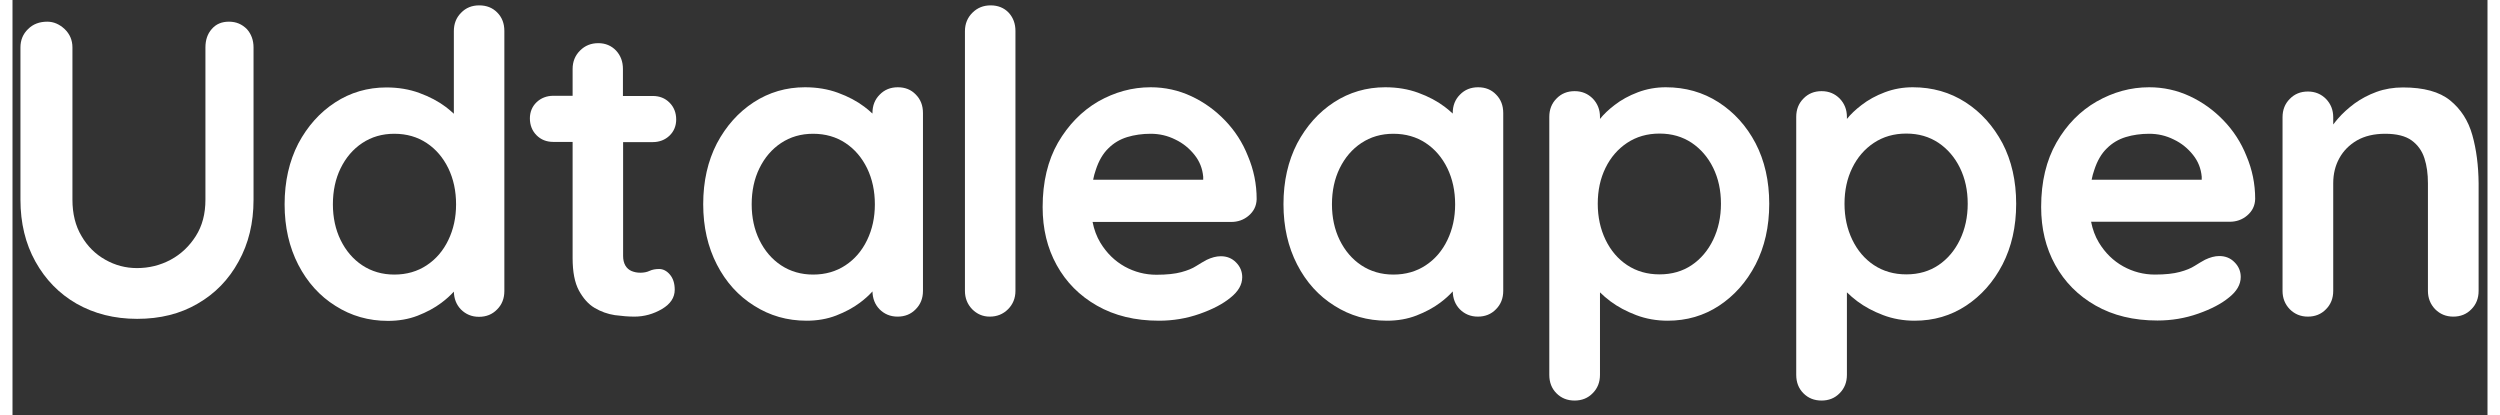 <?xml version="1.0" encoding="UTF-8"?>
<svg xmlns="http://www.w3.org/2000/svg" xmlns:xlink="http://www.w3.org/1999/xlink" width="500px" height="83px" viewBox="0 0 495 83" version="1.1">
<rect x="0" y="0" width="495" height="83" fill="#333333" stroke="none"/>
<g id="surface1">
<path style=" stroke:none;fill-rule:nonzero;fill:rgb(100%,100%,100%);fill-opacity:1;" d="M 43.285 4.336 C 41.844 4.336 40.695 4.816 39.844 5.816 C 38.992 6.781 38.586 8.004 38.586 9.484 L 38.586 39.945 C 38.586 42.762 37.957 45.168 36.664 47.207 C 35.367 49.246 33.703 50.836 31.633 51.949 C 29.559 53.062 27.301 53.617 24.898 53.617 C 22.641 53.617 20.531 53.062 18.57 51.949 C 16.574 50.836 14.984 49.246 13.801 47.207 C 12.578 45.168 11.988 42.723 11.988 39.945 L 11.988 9.484 C 11.988 8.039 11.469 6.816 10.434 5.816 C 9.398 4.855 8.25 4.336 6.957 4.336 C 5.402 4.336 4.105 4.816 3.109 5.816 C 2.109 6.781 1.59 8.004 1.59 9.484 L 1.59 39.945 C 1.59 44.613 2.59 48.727 4.586 52.32 C 6.586 55.914 9.324 58.73 12.801 60.73 C 16.316 62.73 20.348 63.77 24.934 63.77 C 29.523 63.77 33.555 62.77 37.031 60.73 C 40.512 58.73 43.246 55.914 45.207 52.32 C 47.207 48.727 48.207 44.613 48.207 39.945 L 48.207 9.484 C 48.207 8.039 47.762 6.816 46.875 5.816 C 45.91 4.855 44.766 4.336 43.285 4.336 Z M 43.285 4.336 "/>
<path style=" stroke:none;fill-rule:nonzero;fill:rgb(100%,100%,100%);fill-opacity:1;" d="M 93.34 1.074 C 91.898 1.074 90.676 1.555 89.715 2.559 C 88.754 3.52 88.27 4.742 88.27 6.227 L 88.27 22.75 C 87.789 22.305 87.234 21.824 86.645 21.379 C 85.164 20.27 83.426 19.344 81.391 18.602 C 79.391 17.859 77.172 17.488 74.77 17.488 C 71.031 17.488 67.59 18.488 64.52 20.492 C 61.449 22.492 59.008 25.234 57.156 28.715 C 55.344 32.238 54.422 36.277 54.422 40.871 C 54.422 45.426 55.344 49.43 57.156 52.949 C 58.973 56.469 61.449 59.211 64.594 61.176 C 67.738 63.176 71.215 64.176 75.102 64.176 C 77.211 64.176 79.207 63.844 81.02 63.141 C 82.832 62.434 84.422 61.582 85.754 60.582 C 86.754 59.84 87.605 59.062 88.27 58.324 C 88.309 59.73 88.754 60.918 89.676 61.879 C 90.641 62.844 91.824 63.363 93.301 63.363 C 94.746 63.363 95.965 62.879 96.93 61.879 C 97.891 60.918 98.371 59.691 98.371 58.211 L 98.371 6.188 C 98.371 4.668 97.891 3.445 96.93 2.484 C 96.004 1.555 94.82 1.074 93.34 1.074 Z M 87.16 48.02 C 86.125 50.172 84.684 51.84 82.832 53.062 C 80.984 54.285 78.836 54.914 76.359 54.914 C 73.953 54.914 71.809 54.285 69.957 53.062 C 68.109 51.84 66.664 50.133 65.629 48.02 C 64.594 45.91 64.078 43.5 64.078 40.871 C 64.078 38.164 64.594 35.758 65.629 33.645 C 66.664 31.531 68.109 29.828 69.957 28.605 C 71.809 27.383 73.918 26.754 76.359 26.754 C 78.836 26.754 80.984 27.383 82.832 28.605 C 84.684 29.828 86.125 31.531 87.16 33.645 C 88.199 35.793 88.715 38.203 88.715 40.871 C 88.715 43.5 88.199 45.871 87.16 48.02 Z M 87.16 48.02 "/>
<path style=" stroke:none;fill-rule:nonzero;fill:rgb(100%,100%,100%);fill-opacity:1;" d="M 128.043 28.422 C 129.375 28.422 130.52 27.977 131.406 27.125 C 132.297 26.27 132.738 25.16 132.738 23.898 C 132.738 22.566 132.297 21.418 131.406 20.527 C 130.52 19.637 129.41 19.195 128.043 19.195 L 122.086 19.195 L 122.086 13.785 C 122.086 12.34 121.641 11.117 120.715 10.117 C 119.793 9.152 118.609 8.633 117.164 8.633 C 115.723 8.633 114.5 9.113 113.504 10.117 C 112.539 11.078 112.023 12.301 112.023 13.785 L 112.023 19.156 L 108.176 19.156 C 106.844 19.156 105.695 19.602 104.809 20.453 C 103.922 21.305 103.477 22.418 103.477 23.676 C 103.477 25.012 103.922 26.16 104.809 27.051 C 105.695 27.938 106.805 28.383 108.176 28.383 L 112.023 28.383 L 112.023 51.617 C 112.023 54.359 112.43 56.508 113.281 58.102 C 114.133 59.656 115.168 60.844 116.426 61.582 C 117.684 62.324 119.016 62.805 120.457 63.027 C 121.898 63.215 123.195 63.324 124.379 63.324 C 126.34 63.324 128.191 62.805 129.891 61.805 C 131.594 60.805 132.445 59.508 132.445 57.953 C 132.445 56.656 132.109 55.656 131.48 54.914 C 130.852 54.172 130.113 53.801 129.336 53.801 C 128.598 53.801 127.969 53.914 127.414 54.172 C 126.859 54.434 126.23 54.543 125.562 54.543 C 124.934 54.543 124.379 54.434 123.824 54.211 C 123.305 53.988 122.863 53.617 122.566 53.098 C 122.27 52.578 122.121 51.949 122.121 51.172 L 122.121 28.422 Z M 128.043 28.422 "/>
<path style=" stroke:none;fill-rule:nonzero;fill:rgb(100%,100%,100%);fill-opacity:1;" d="M 177.059 17.453 C 175.617 17.453 174.398 17.934 173.434 18.934 C 172.473 19.898 171.992 21.121 171.992 22.602 L 171.992 22.715 C 171.512 22.27 170.957 21.789 170.363 21.344 C 168.883 20.23 167.145 19.305 165.109 18.562 C 163.113 17.824 160.895 17.453 158.488 17.453 C 154.754 17.453 151.312 18.453 148.242 20.453 C 145.172 22.453 142.73 25.195 140.879 28.68 C 139.066 32.199 138.141 36.238 138.141 40.832 C 138.141 45.391 139.066 49.391 140.879 52.914 C 142.691 56.434 145.172 59.176 148.316 61.137 C 151.461 63.141 154.938 64.141 158.82 64.141 C 160.93 64.141 162.93 63.805 164.742 63.102 C 166.555 62.398 168.145 61.547 169.477 60.547 C 170.477 59.805 171.328 59.027 171.992 58.285 C 172.027 59.691 172.473 60.879 173.398 61.844 C 174.359 62.805 175.543 63.324 177.023 63.324 C 178.465 63.324 179.688 62.844 180.648 61.844 C 181.609 60.879 182.094 59.656 182.094 58.176 L 182.094 22.602 C 182.094 21.082 181.609 19.859 180.648 18.898 C 179.723 17.934 178.539 17.453 177.059 17.453 Z M 170.918 48.02 C 169.883 50.172 168.441 51.84 166.59 53.062 C 164.742 54.285 162.594 54.914 160.117 54.914 C 157.711 54.914 155.566 54.285 153.715 53.062 C 151.867 51.84 150.422 50.133 149.387 48.02 C 148.352 45.91 147.836 43.5 147.836 40.871 C 147.836 38.164 148.352 35.758 149.387 33.645 C 150.422 31.531 151.867 29.828 153.715 28.605 C 155.566 27.383 157.676 26.754 160.117 26.754 C 162.594 26.754 164.742 27.383 166.59 28.605 C 168.441 29.828 169.883 31.531 170.918 33.645 C 171.957 35.793 172.473 38.203 172.473 40.871 C 172.473 43.5 171.957 45.871 170.918 48.02 Z M 170.918 48.02 "/>
<path style=" stroke:none;fill-rule:nonzero;fill:rgb(100%,100%,100%);fill-opacity:1;" d="M 195.633 1.074 C 194.191 1.074 192.969 1.555 191.969 2.559 C 191.008 3.52 190.488 4.742 190.488 6.227 L 190.488 58.176 C 190.488 59.621 190.973 60.844 191.934 61.844 C 192.895 62.805 194.043 63.324 195.449 63.324 C 196.891 63.324 198.109 62.844 199.109 61.844 C 200.07 60.879 200.59 59.656 200.59 58.176 L 200.59 6.188 C 200.59 4.742 200.145 3.52 199.223 2.52 C 198.297 1.555 197.074 1.074 195.633 1.074 Z M 195.633 1.074 "/>
<path style=" stroke:none;fill-rule:nonzero;fill:rgb(100%,100%,100%);fill-opacity:1;" d="M 242.504 24.086 C 240.543 22.047 238.289 20.418 235.734 19.23 C 233.184 18.047 230.48 17.453 227.633 17.453 C 223.934 17.453 220.457 18.414 217.125 20.305 C 213.836 22.23 211.172 24.973 209.098 28.531 C 207.062 32.09 206.027 36.387 206.027 41.426 C 206.027 45.762 206.953 49.613 208.84 53.023 C 210.727 56.434 213.391 59.137 216.906 61.137 C 220.418 63.141 224.527 64.141 229.297 64.141 C 232.109 64.141 234.809 63.695 237.438 62.77 C 240.062 61.844 242.098 60.77 243.578 59.547 C 245.133 58.324 245.945 56.953 245.945 55.434 C 245.945 54.32 245.539 53.32 244.727 52.504 C 243.91 51.652 242.875 51.246 241.656 51.246 C 240.766 51.246 239.805 51.504 238.805 51.984 C 238.176 52.32 237.512 52.727 236.734 53.207 C 235.996 53.691 234.996 54.098 233.738 54.434 C 232.516 54.766 230.852 54.949 228.781 54.949 C 226.523 54.949 224.414 54.395 222.453 53.32 C 220.457 52.207 218.828 50.613 217.57 48.539 C 216.832 47.316 216.312 45.91 216.016 44.391 L 243.727 44.391 C 245.059 44.391 246.242 43.984 247.242 43.129 C 248.238 42.277 248.793 41.203 248.832 39.832 C 248.832 36.793 248.238 33.941 247.094 31.234 C 246.02 28.496 244.465 26.121 242.504 24.086 Z M 219.16 29.68 C 220.234 28.605 221.492 27.863 222.934 27.418 C 224.379 26.977 225.969 26.754 227.633 26.754 C 229.371 26.754 231 27.125 232.555 27.902 C 234.109 28.641 235.367 29.68 236.402 30.977 C 237.438 32.273 237.992 33.719 238.141 35.348 L 238.141 35.941 L 216.129 35.941 C 216.277 35.238 216.422 34.609 216.645 34.016 C 217.238 32.164 218.09 30.719 219.16 29.68 Z M 219.16 29.68 "/>
<path style=" stroke:none;fill-rule:nonzero;fill:rgb(100%,100%,100%);fill-opacity:1;" d="M 293.117 17.453 C 291.672 17.453 290.453 17.934 289.488 18.934 C 288.527 19.898 288.047 21.121 288.047 22.602 L 288.047 22.715 C 287.566 22.27 287.012 21.789 286.418 21.344 C 284.941 20.23 283.199 19.305 281.164 18.562 C 279.168 17.824 276.949 17.453 274.543 17.453 C 270.809 17.453 267.367 18.453 264.297 20.453 C 261.227 22.453 258.785 25.195 256.934 28.68 C 255.121 32.199 254.195 36.238 254.195 40.832 C 254.195 45.391 255.121 49.391 256.934 52.914 C 258.746 56.434 261.227 59.176 264.371 61.137 C 267.516 63.141 270.992 64.141 274.875 64.141 C 277.023 64.141 278.984 63.805 280.797 63.102 C 282.609 62.398 284.199 61.547 285.531 60.547 C 286.531 59.805 287.383 59.027 288.047 58.285 C 288.086 59.691 288.527 60.879 289.453 61.844 C 290.414 62.805 291.598 63.324 293.078 63.324 C 294.52 63.324 295.742 62.844 296.703 61.844 C 297.664 60.879 298.148 59.656 298.148 58.176 L 298.148 22.602 C 298.148 21.082 297.664 19.859 296.703 18.898 C 295.777 17.934 294.594 17.453 293.117 17.453 Z M 286.973 48.02 C 285.938 50.172 284.496 51.84 282.645 53.062 C 280.797 54.285 278.648 54.914 276.172 54.914 C 273.766 54.914 271.621 54.285 269.77 53.062 C 267.922 51.84 266.48 50.133 265.441 48.02 C 264.406 45.91 263.891 43.5 263.891 40.871 C 263.891 38.164 264.406 35.758 265.441 33.645 C 266.48 31.531 267.922 29.828 269.77 28.605 C 271.621 27.383 273.73 26.754 276.172 26.754 C 278.648 26.754 280.797 27.383 282.645 28.605 C 284.496 29.828 285.938 31.531 286.973 33.645 C 288.012 35.793 288.527 38.203 288.527 40.871 C 288.527 43.5 288.012 45.871 286.973 48.02 Z M 286.973 48.02 "/>
<path style=" stroke:none;fill-rule:nonzero;fill:rgb(100%,100%,100%);fill-opacity:1;" d="M 341.211 20.453 C 338.102 18.453 334.586 17.453 330.664 17.453 C 328.707 17.453 326.855 17.785 325.078 18.453 C 323.305 19.121 321.75 19.973 320.418 21.008 C 319.199 21.938 318.234 22.863 317.496 23.789 L 317.496 23.379 C 317.496 21.938 317.016 20.715 316.051 19.711 C 315.09 18.75 313.906 18.23 312.426 18.23 C 310.984 18.23 309.762 18.711 308.801 19.711 C 307.84 20.676 307.359 21.898 307.359 23.379 L 307.359 74.961 C 307.359 76.48 307.84 77.703 308.801 78.664 C 309.762 79.629 310.949 80.109 312.426 80.109 C 313.871 80.109 315.09 79.629 316.051 78.629 C 317.016 77.664 317.496 76.441 317.496 74.961 L 317.496 58.469 C 318.086 59.062 318.789 59.656 319.566 60.25 C 321.047 61.359 322.785 62.285 324.746 63.027 C 326.707 63.77 328.816 64.141 331.035 64.141 C 334.848 64.141 338.285 63.141 341.32 61.137 C 344.355 59.137 346.797 56.395 348.609 52.914 C 350.422 49.391 351.348 45.355 351.348 40.758 C 351.348 36.164 350.422 32.125 348.609 28.641 C 346.797 25.195 344.316 22.453 341.211 20.453 Z M 340.137 47.949 C 339.102 50.098 337.656 51.801 335.844 53.023 C 334.031 54.246 331.887 54.875 329.406 54.875 C 326.93 54.875 324.785 54.246 322.934 53.023 C 321.086 51.801 319.641 50.098 318.605 47.949 C 317.57 45.797 317.051 43.391 317.051 40.758 C 317.051 38.055 317.57 35.684 318.605 33.57 C 319.641 31.457 321.086 29.793 322.934 28.566 C 324.785 27.344 326.93 26.715 329.406 26.715 C 331.887 26.715 333.996 27.344 335.844 28.566 C 337.656 29.793 339.102 31.457 340.137 33.57 C 341.172 35.684 341.691 38.055 341.691 40.758 C 341.691 43.391 341.172 45.797 340.137 47.949 Z M 340.137 47.949 "/>
<path style=" stroke:none;fill-rule:nonzero;fill:rgb(100%,100%,100%);fill-opacity:1;" d="M 390.598 20.453 C 387.492 18.453 383.977 17.453 380.055 17.453 C 378.094 17.453 376.246 17.785 374.469 18.453 C 372.691 19.121 371.141 19.973 369.809 21.008 C 368.586 21.938 367.625 22.863 366.883 23.789 L 366.883 23.379 C 366.883 21.938 366.402 20.715 365.441 19.711 C 364.48 18.75 363.297 18.23 361.816 18.23 C 360.375 18.23 359.152 18.711 358.191 19.711 C 357.23 20.676 356.746 21.898 356.746 23.379 L 356.746 74.961 C 356.746 76.48 357.23 77.703 358.191 78.664 C 359.152 79.629 360.336 80.109 361.816 80.109 C 363.258 80.109 364.48 79.629 365.441 78.629 C 366.402 77.664 366.883 76.441 366.883 74.961 L 366.883 58.469 C 367.477 59.062 368.18 59.656 368.957 60.25 C 370.438 61.359 372.176 62.285 374.137 63.027 C 376.098 63.77 378.207 64.141 380.426 64.141 C 384.234 64.141 387.676 63.141 390.711 61.137 C 393.742 59.137 396.184 56.395 397.996 52.914 C 399.809 49.391 400.734 45.355 400.734 40.758 C 400.734 36.164 399.809 32.125 397.996 28.641 C 396.148 25.195 393.707 22.453 390.598 20.453 Z M 389.488 47.949 C 388.453 50.098 387.012 51.801 385.199 53.023 C 383.383 54.246 381.238 54.875 378.762 54.875 C 376.281 54.875 374.137 54.246 372.285 53.023 C 370.438 51.801 368.992 50.098 367.957 47.949 C 366.922 45.797 366.402 43.391 366.402 40.758 C 366.402 38.055 366.922 35.684 367.957 33.57 C 368.992 31.457 370.438 29.793 372.285 28.566 C 374.137 27.344 376.281 26.715 378.762 26.715 C 381.238 26.715 383.348 27.344 385.199 28.566 C 387.012 29.793 388.453 31.457 389.488 33.57 C 390.523 35.684 391.043 38.055 391.043 40.758 C 391.043 43.391 390.523 45.797 389.488 47.949 Z M 389.488 47.949 "/>
<path style=" stroke:none;fill-rule:nonzero;fill:rgb(100%,100%,100%);fill-opacity:1;" d="M 442.207 24.086 C 440.246 22.047 437.988 20.418 435.438 19.23 C 432.883 18.047 430.184 17.453 427.336 17.453 C 423.637 17.453 420.156 18.414 416.828 20.305 C 413.535 22.195 410.836 24.938 408.801 28.496 C 406.766 32.051 405.73 36.348 405.73 41.391 C 405.73 45.723 406.656 49.578 408.543 52.988 C 410.43 56.395 413.094 59.102 416.605 61.102 C 420.121 63.102 424.227 64.102 429 64.102 C 431.812 64.102 434.512 63.656 437.141 62.73 C 439.766 61.805 441.801 60.73 443.281 59.508 C 444.836 58.285 445.648 56.914 445.648 55.395 C 445.648 54.285 445.242 53.281 444.426 52.469 C 443.613 51.617 442.578 51.207 441.355 51.207 C 440.469 51.207 439.508 51.469 438.508 51.949 C 437.879 52.281 437.215 52.691 436.438 53.172 C 435.695 53.652 434.699 54.062 433.441 54.395 C 432.219 54.727 430.555 54.914 428.48 54.914 C 426.227 54.914 424.117 54.359 422.156 53.281 C 420.156 52.172 418.531 50.578 417.273 48.504 C 416.531 47.281 416.016 45.871 415.719 44.352 L 443.43 44.352 C 444.762 44.352 445.945 43.945 446.941 43.094 C 447.941 42.242 448.496 41.168 448.535 39.797 C 448.535 36.758 447.941 33.902 446.793 31.199 C 445.723 28.496 444.168 26.121 442.207 24.086 Z M 418.863 29.68 C 419.938 28.605 421.195 27.863 422.637 27.418 C 424.078 26.977 425.672 26.754 427.336 26.754 C 429.074 26.754 430.703 27.125 432.254 27.902 C 433.809 28.641 435.066 29.68 436.102 30.977 C 437.141 32.273 437.695 33.719 437.844 35.348 L 437.844 35.941 L 415.828 35.941 C 415.977 35.238 416.125 34.609 416.348 34.016 C 416.941 32.164 417.789 30.719 418.863 29.68 Z M 418.863 29.68 "/>
<path style=" stroke:none;fill-rule:nonzero;fill:rgb(100%,100%,100%);fill-opacity:1;" d="M 491.965 27.012 C 491.152 24.121 489.672 21.824 487.527 20.082 C 485.383 18.34 482.238 17.488 478.094 17.488 C 476.207 17.488 474.43 17.785 472.801 18.379 C 471.176 18.973 469.73 19.75 468.438 20.676 C 467.141 21.641 466.031 22.641 465.07 23.75 C 464.738 24.121 464.441 24.531 464.145 24.898 L 464.145 23.453 C 464.145 22.012 463.664 20.785 462.703 19.785 C 461.742 18.824 460.559 18.305 459.078 18.305 C 457.633 18.305 456.414 18.785 455.453 19.785 C 454.488 20.75 454.008 21.973 454.008 23.453 L 454.008 58.176 C 454.008 59.621 454.488 60.844 455.453 61.844 C 456.414 62.805 457.598 63.324 459.078 63.324 C 460.52 63.324 461.742 62.844 462.703 61.844 C 463.664 60.879 464.145 59.656 464.145 58.176 L 464.145 36.645 C 464.145 34.793 464.551 33.125 465.367 31.645 C 466.18 30.16 467.363 28.977 468.883 28.086 C 470.434 27.199 472.32 26.754 474.543 26.754 C 476.836 26.754 478.609 27.199 479.832 28.086 C 481.051 28.977 481.902 30.16 482.383 31.645 C 482.867 33.125 483.086 34.793 483.086 36.645 L 483.086 58.176 C 483.086 59.621 483.57 60.844 484.531 61.844 C 485.492 62.805 486.676 63.324 488.156 63.324 C 489.598 63.324 490.82 62.844 491.781 61.844 C 492.742 60.879 493.223 59.656 493.223 58.176 L 493.223 36.645 C 493.188 33.125 492.781 29.902 491.965 27.012 Z M 491.965 27.012 "/>
</g>
</svg>
